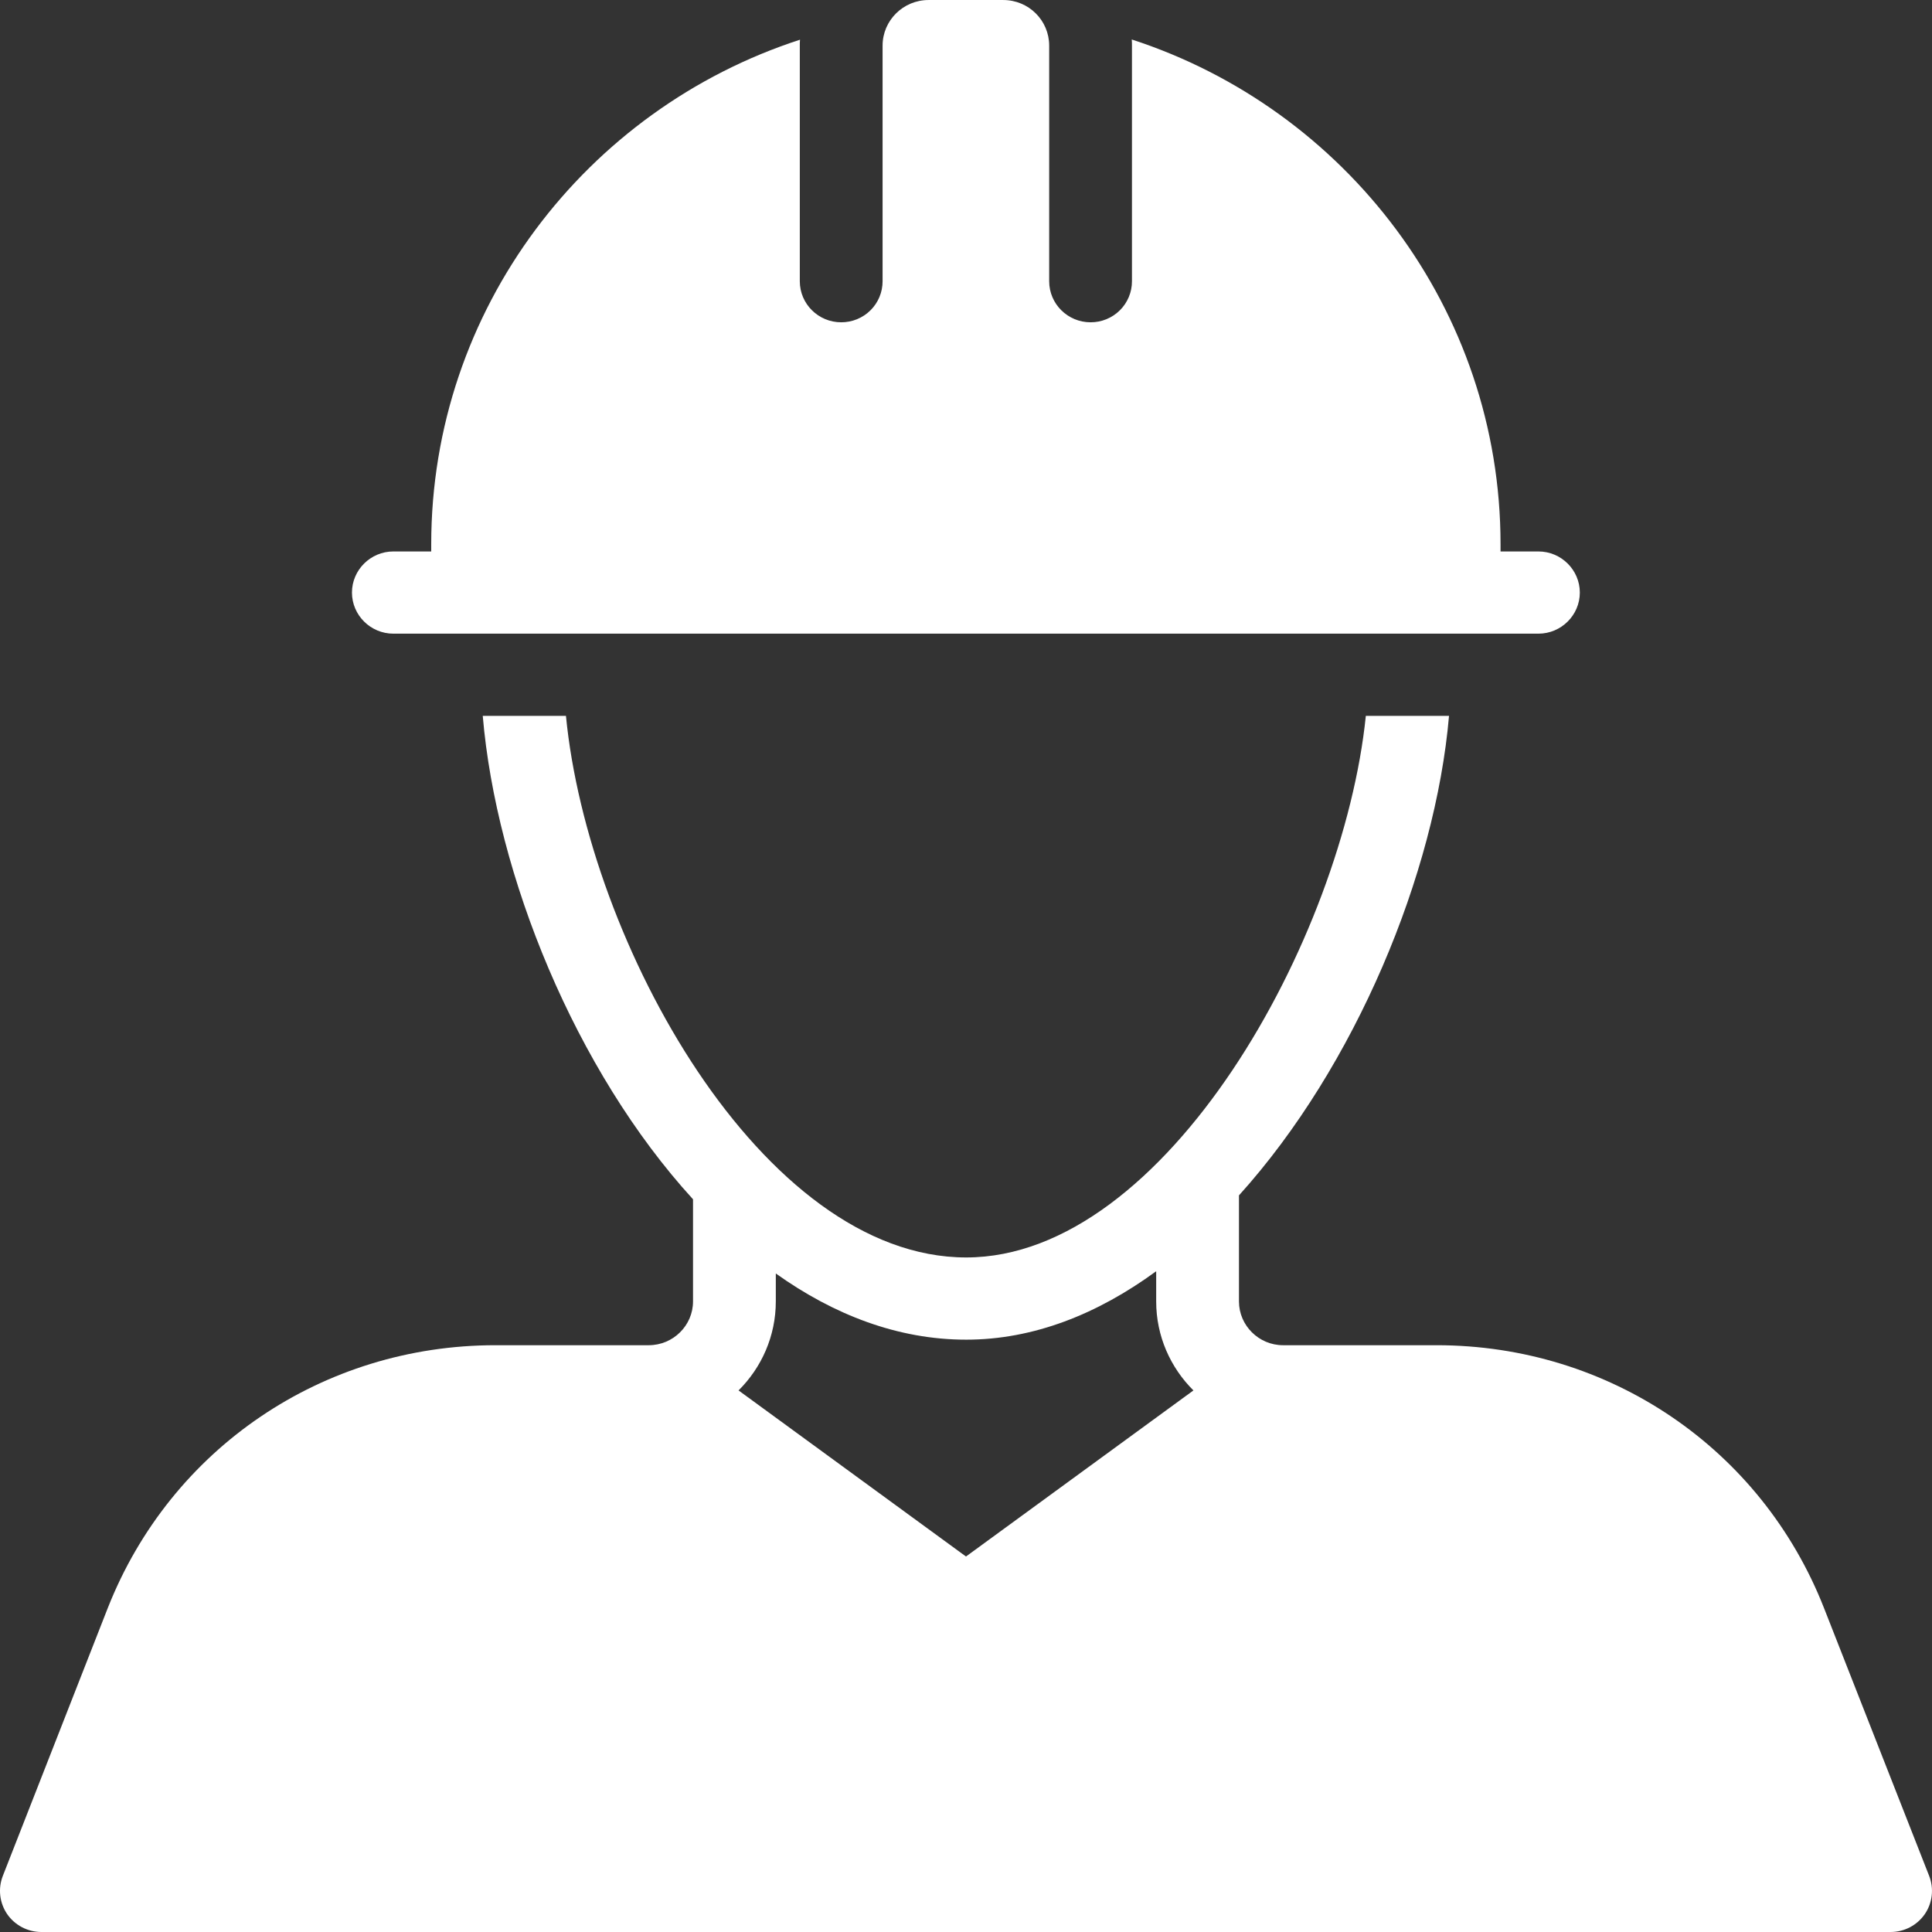 <svg width="171" height="171" viewBox="0 0 171 171" fill="none" xmlns="http://www.w3.org/2000/svg">
<rect x="0" y="0" width="171" height="171" fill="#333333" stroke="none"/>
<path d="M170.748 166.034L161.443 142.33C155.893 128.196 142.43 119.064 127.153 119.064H113.561C111.418 119.064 109.66 117.317 109.66 115.189V105.803C119.972 94.378 127.043 77.315 128.252 63.362H120.889C118.874 83.063 103.212 111.296 85.518 111.296C67.457 111.296 52.034 83.391 50.092 63.362H42.728C43.919 77.424 50.898 94.724 61.339 106.148V115.189C61.339 117.318 59.581 119.064 57.419 119.064H43.846C28.569 119.064 15.106 128.196 9.537 142.331L0.25 166.034C0.034 166.587 -0.044 167.184 0.023 167.773C0.09 168.362 0.3 168.926 0.635 169.418C0.972 169.905 1.423 170.303 1.95 170.579C2.476 170.854 3.062 170.999 3.657 171H167.341C167.936 170.999 168.522 170.854 169.049 170.579C169.575 170.303 170.026 169.904 170.363 169.417C170.698 168.926 170.908 168.362 170.975 167.772C171.042 167.183 170.964 166.587 170.748 166.034ZM85.499 137.765L65.369 123.066C67.402 121.047 68.666 118.263 68.666 115.189V112.715C73.795 116.372 79.474 118.573 85.518 118.573C91.489 118.573 97.168 116.299 102.333 112.515V115.189C102.333 118.263 103.597 121.047 105.63 123.066L85.499 137.765ZM139.829 52.447C139.829 54.448 138.18 56.085 136.165 56.085H34.815C32.8 56.085 31.152 54.448 31.152 52.447C31.152 50.447 32.8 48.809 34.815 48.809H38.167V48.173C38.167 27.362 51.868 9.661 70.808 3.513C70.79 3.695 70.79 3.858 70.79 4.04V24.888C70.79 26.907 72.439 28.526 74.453 28.526C74.935 28.527 75.412 28.434 75.857 28.252C76.302 28.07 76.707 27.802 77.047 27.464C77.388 27.126 77.658 26.724 77.841 26.282C78.025 25.84 78.118 25.366 78.117 24.888V4.04C78.117 1.803 79.948 0.002 82.183 0.002H88.796C91.049 0.002 92.862 1.803 92.862 4.04V24.888C92.862 26.907 94.511 28.526 96.525 28.526C97.007 28.528 97.484 28.435 97.929 28.252C98.374 28.07 98.779 27.802 99.119 27.464C99.46 27.126 99.73 26.724 99.913 26.282C100.097 25.84 100.19 25.366 100.189 24.888V4.04C100.189 3.858 100.189 3.676 100.17 3.494C119.092 9.643 132.812 27.343 132.812 48.172V48.809H136.164C138.18 48.809 139.829 50.446 139.829 52.447Z" fill="white"/>
</svg>
